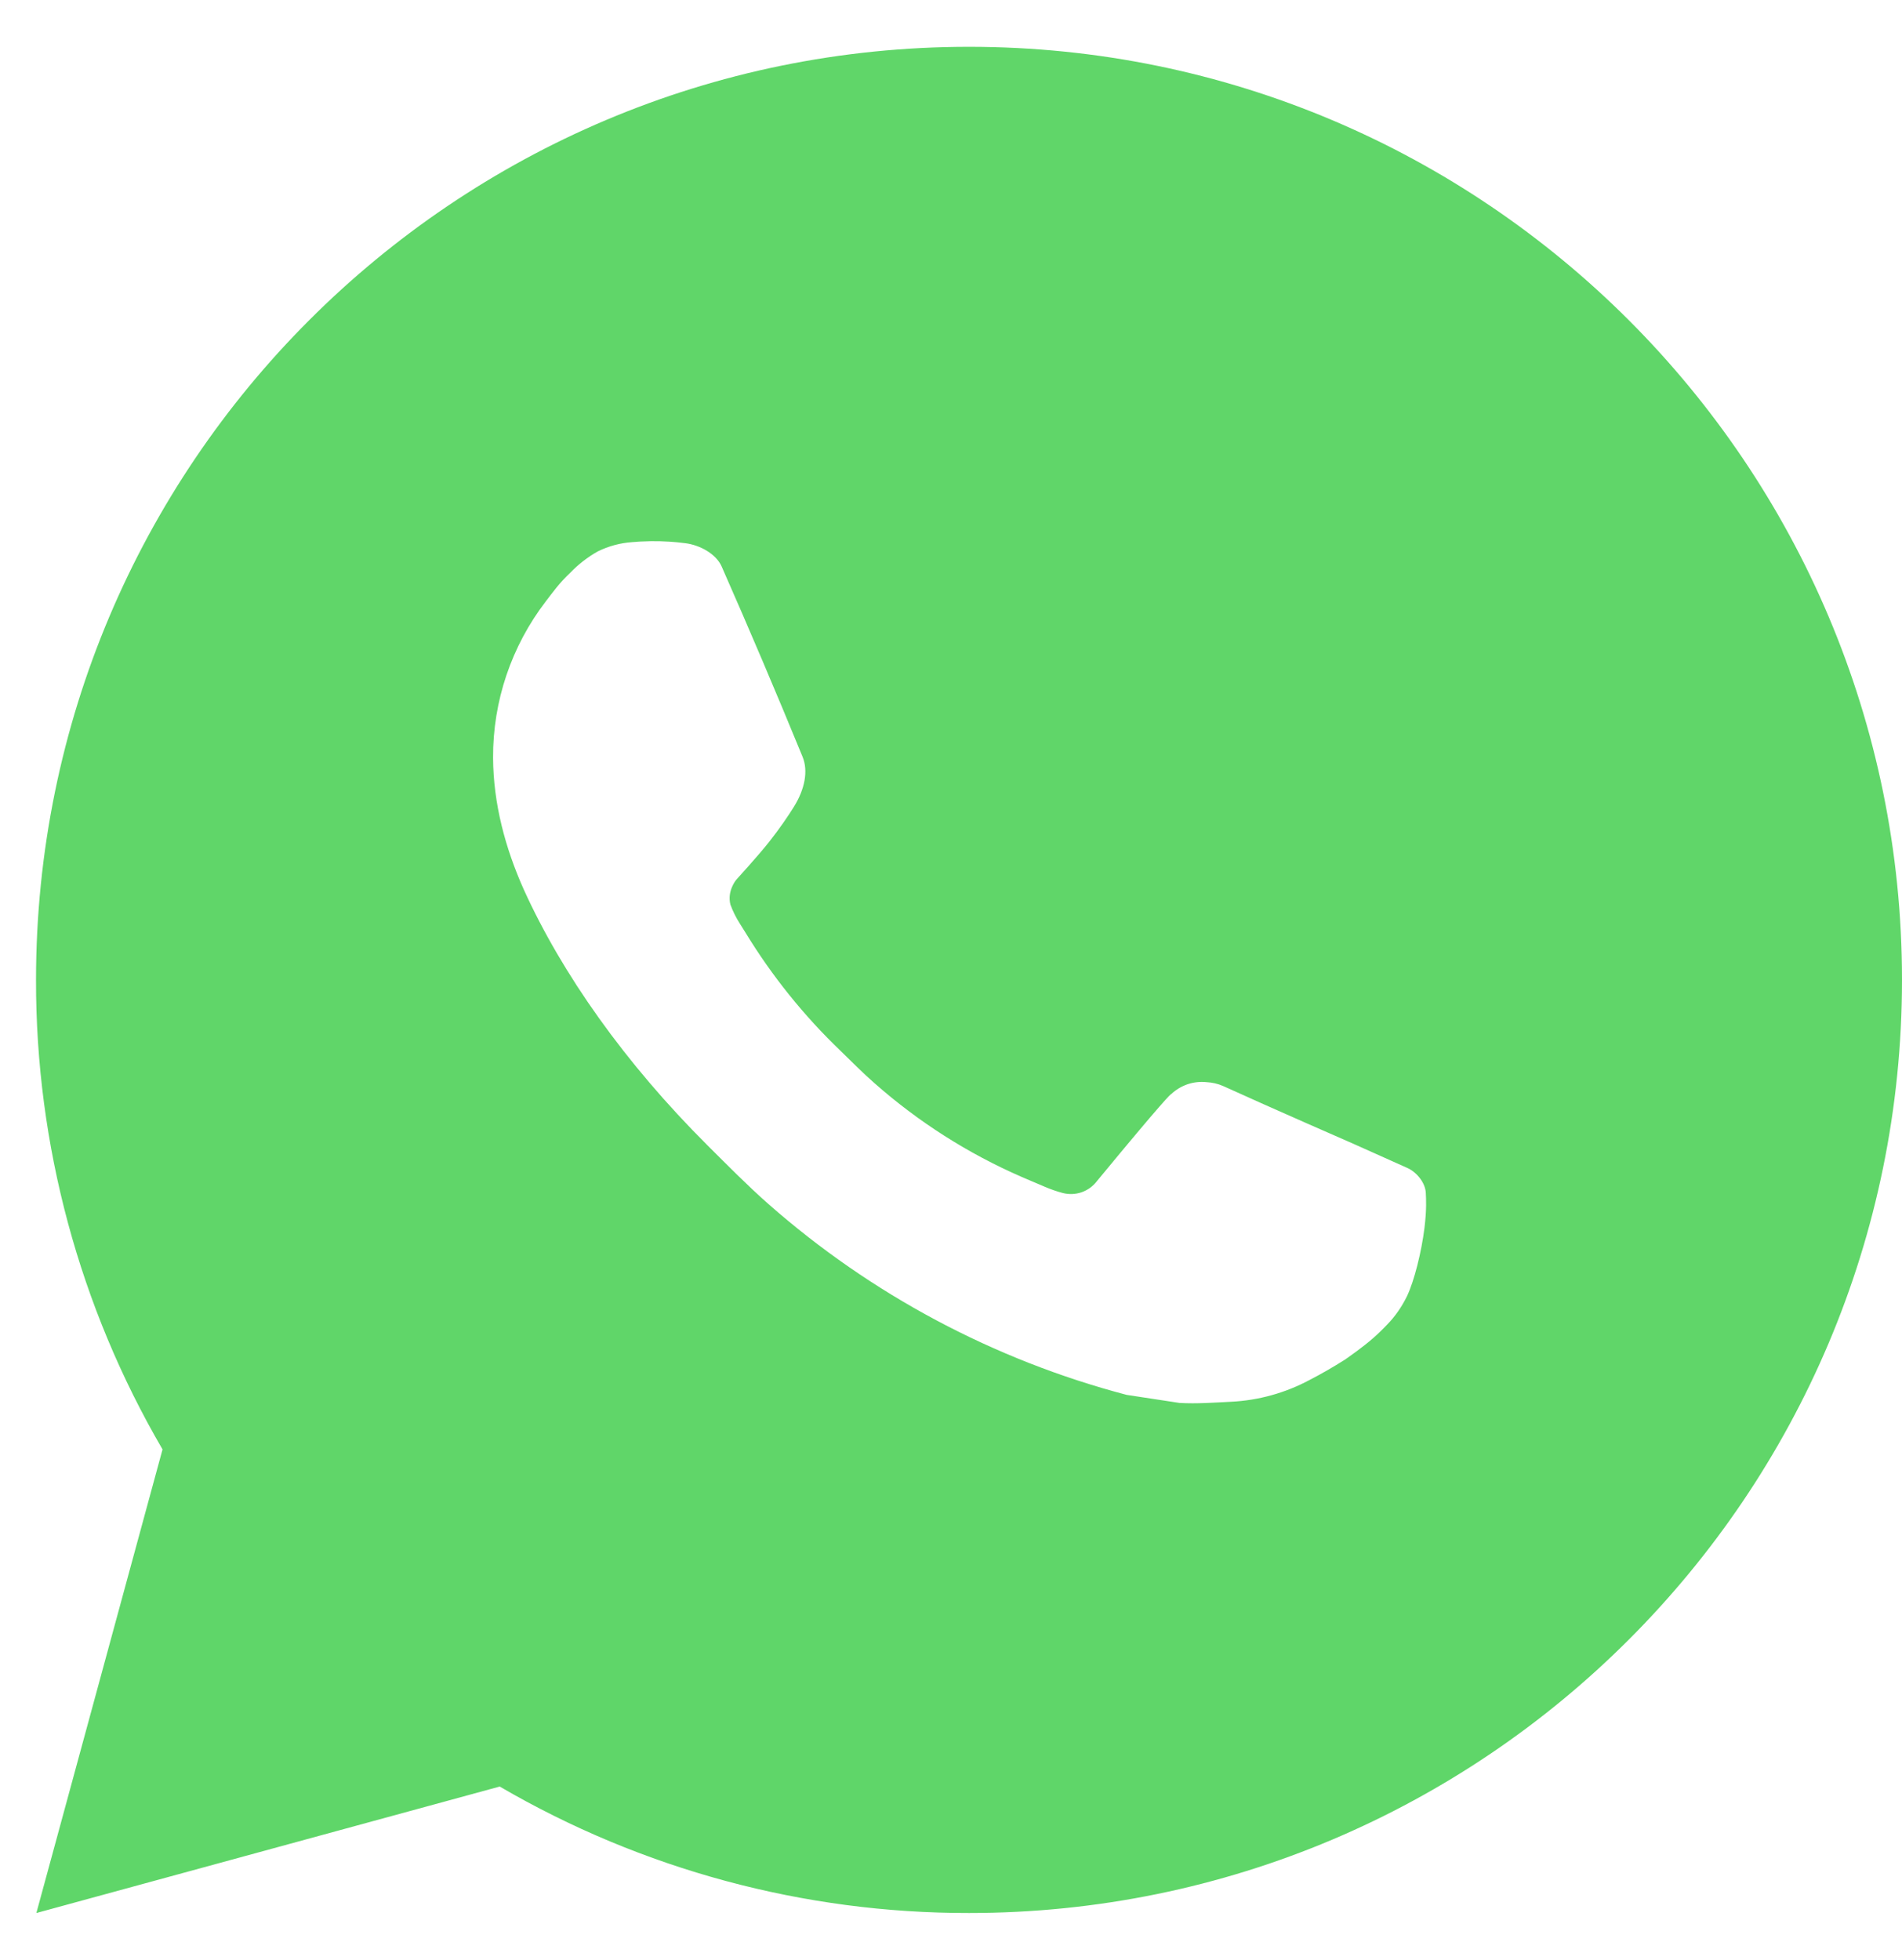 <?xml version="1.0" encoding="UTF-8"?> <svg xmlns="http://www.w3.org/2000/svg" width="33" height="34" viewBox="0 0 33 34" fill="none"><path d="M16.812 0.812C25.753 0.812 33 8.06 33 17C33 25.94 25.753 33.188 16.812 33.188C13.952 33.192 11.141 32.435 8.67 30.994L0.631 33.188L2.82 25.145C1.378 22.674 0.62 19.862 0.625 17C0.625 8.06 7.872 0.812 16.812 0.812ZM11.296 9.392L10.972 9.405C10.763 9.419 10.558 9.474 10.37 9.567C10.194 9.666 10.034 9.791 9.894 9.936C9.7 10.119 9.59 10.277 9.471 10.431C8.873 11.21 8.55 12.165 8.555 13.147C8.559 13.941 8.766 14.713 9.089 15.435C9.752 16.895 10.841 18.441 12.278 19.873C12.625 20.218 12.965 20.564 13.331 20.887C15.117 22.459 17.245 23.593 19.547 24.199L20.466 24.339C20.765 24.356 21.065 24.333 21.366 24.318C21.837 24.294 22.298 24.166 22.715 23.944C22.926 23.835 23.133 23.716 23.334 23.588C23.334 23.588 23.403 23.542 23.537 23.443C23.755 23.281 23.89 23.166 24.071 22.976C24.207 22.836 24.32 22.673 24.411 22.488C24.537 22.224 24.663 21.72 24.715 21.301C24.754 20.98 24.743 20.806 24.738 20.697C24.731 20.524 24.587 20.344 24.43 20.268L23.488 19.846C23.488 19.846 22.08 19.232 21.219 18.84C21.129 18.801 21.032 18.779 20.934 18.774C20.823 18.762 20.711 18.775 20.605 18.81C20.5 18.846 20.403 18.904 20.322 18.98C20.314 18.977 20.205 19.069 19.035 20.487C18.968 20.577 18.875 20.645 18.769 20.683C18.663 20.72 18.548 20.725 18.439 20.697C18.334 20.669 18.23 20.633 18.13 20.59C17.929 20.506 17.86 20.474 17.722 20.416C16.793 20.011 15.933 19.463 15.173 18.792C14.969 18.614 14.779 18.42 14.585 18.232C13.948 17.622 13.393 16.932 12.934 16.179L12.838 16.026C12.771 15.922 12.716 15.81 12.673 15.694C12.612 15.456 12.772 15.265 12.772 15.265C12.772 15.265 13.165 14.834 13.348 14.601C13.527 14.374 13.677 14.154 13.774 13.997C13.965 13.69 14.025 13.374 13.925 13.13C13.471 12.022 13.003 10.921 12.52 9.826C12.424 9.609 12.141 9.453 11.883 9.423C11.796 9.412 11.709 9.403 11.621 9.397C11.404 9.384 11.186 9.386 10.969 9.403L11.296 9.392Z" fill="url(#paint0_linear_102_498)"></path><defs><linearGradient id="paint0_linear_102_498" x1="1619.38" y1="3238.31" x2="1619.38" y2="0.812" gradientUnits="userSpaceOnUse"><stop stop-color="#1FAF38"></stop><stop offset="1" stop-color="#60D669"></stop></linearGradient></defs></svg> 